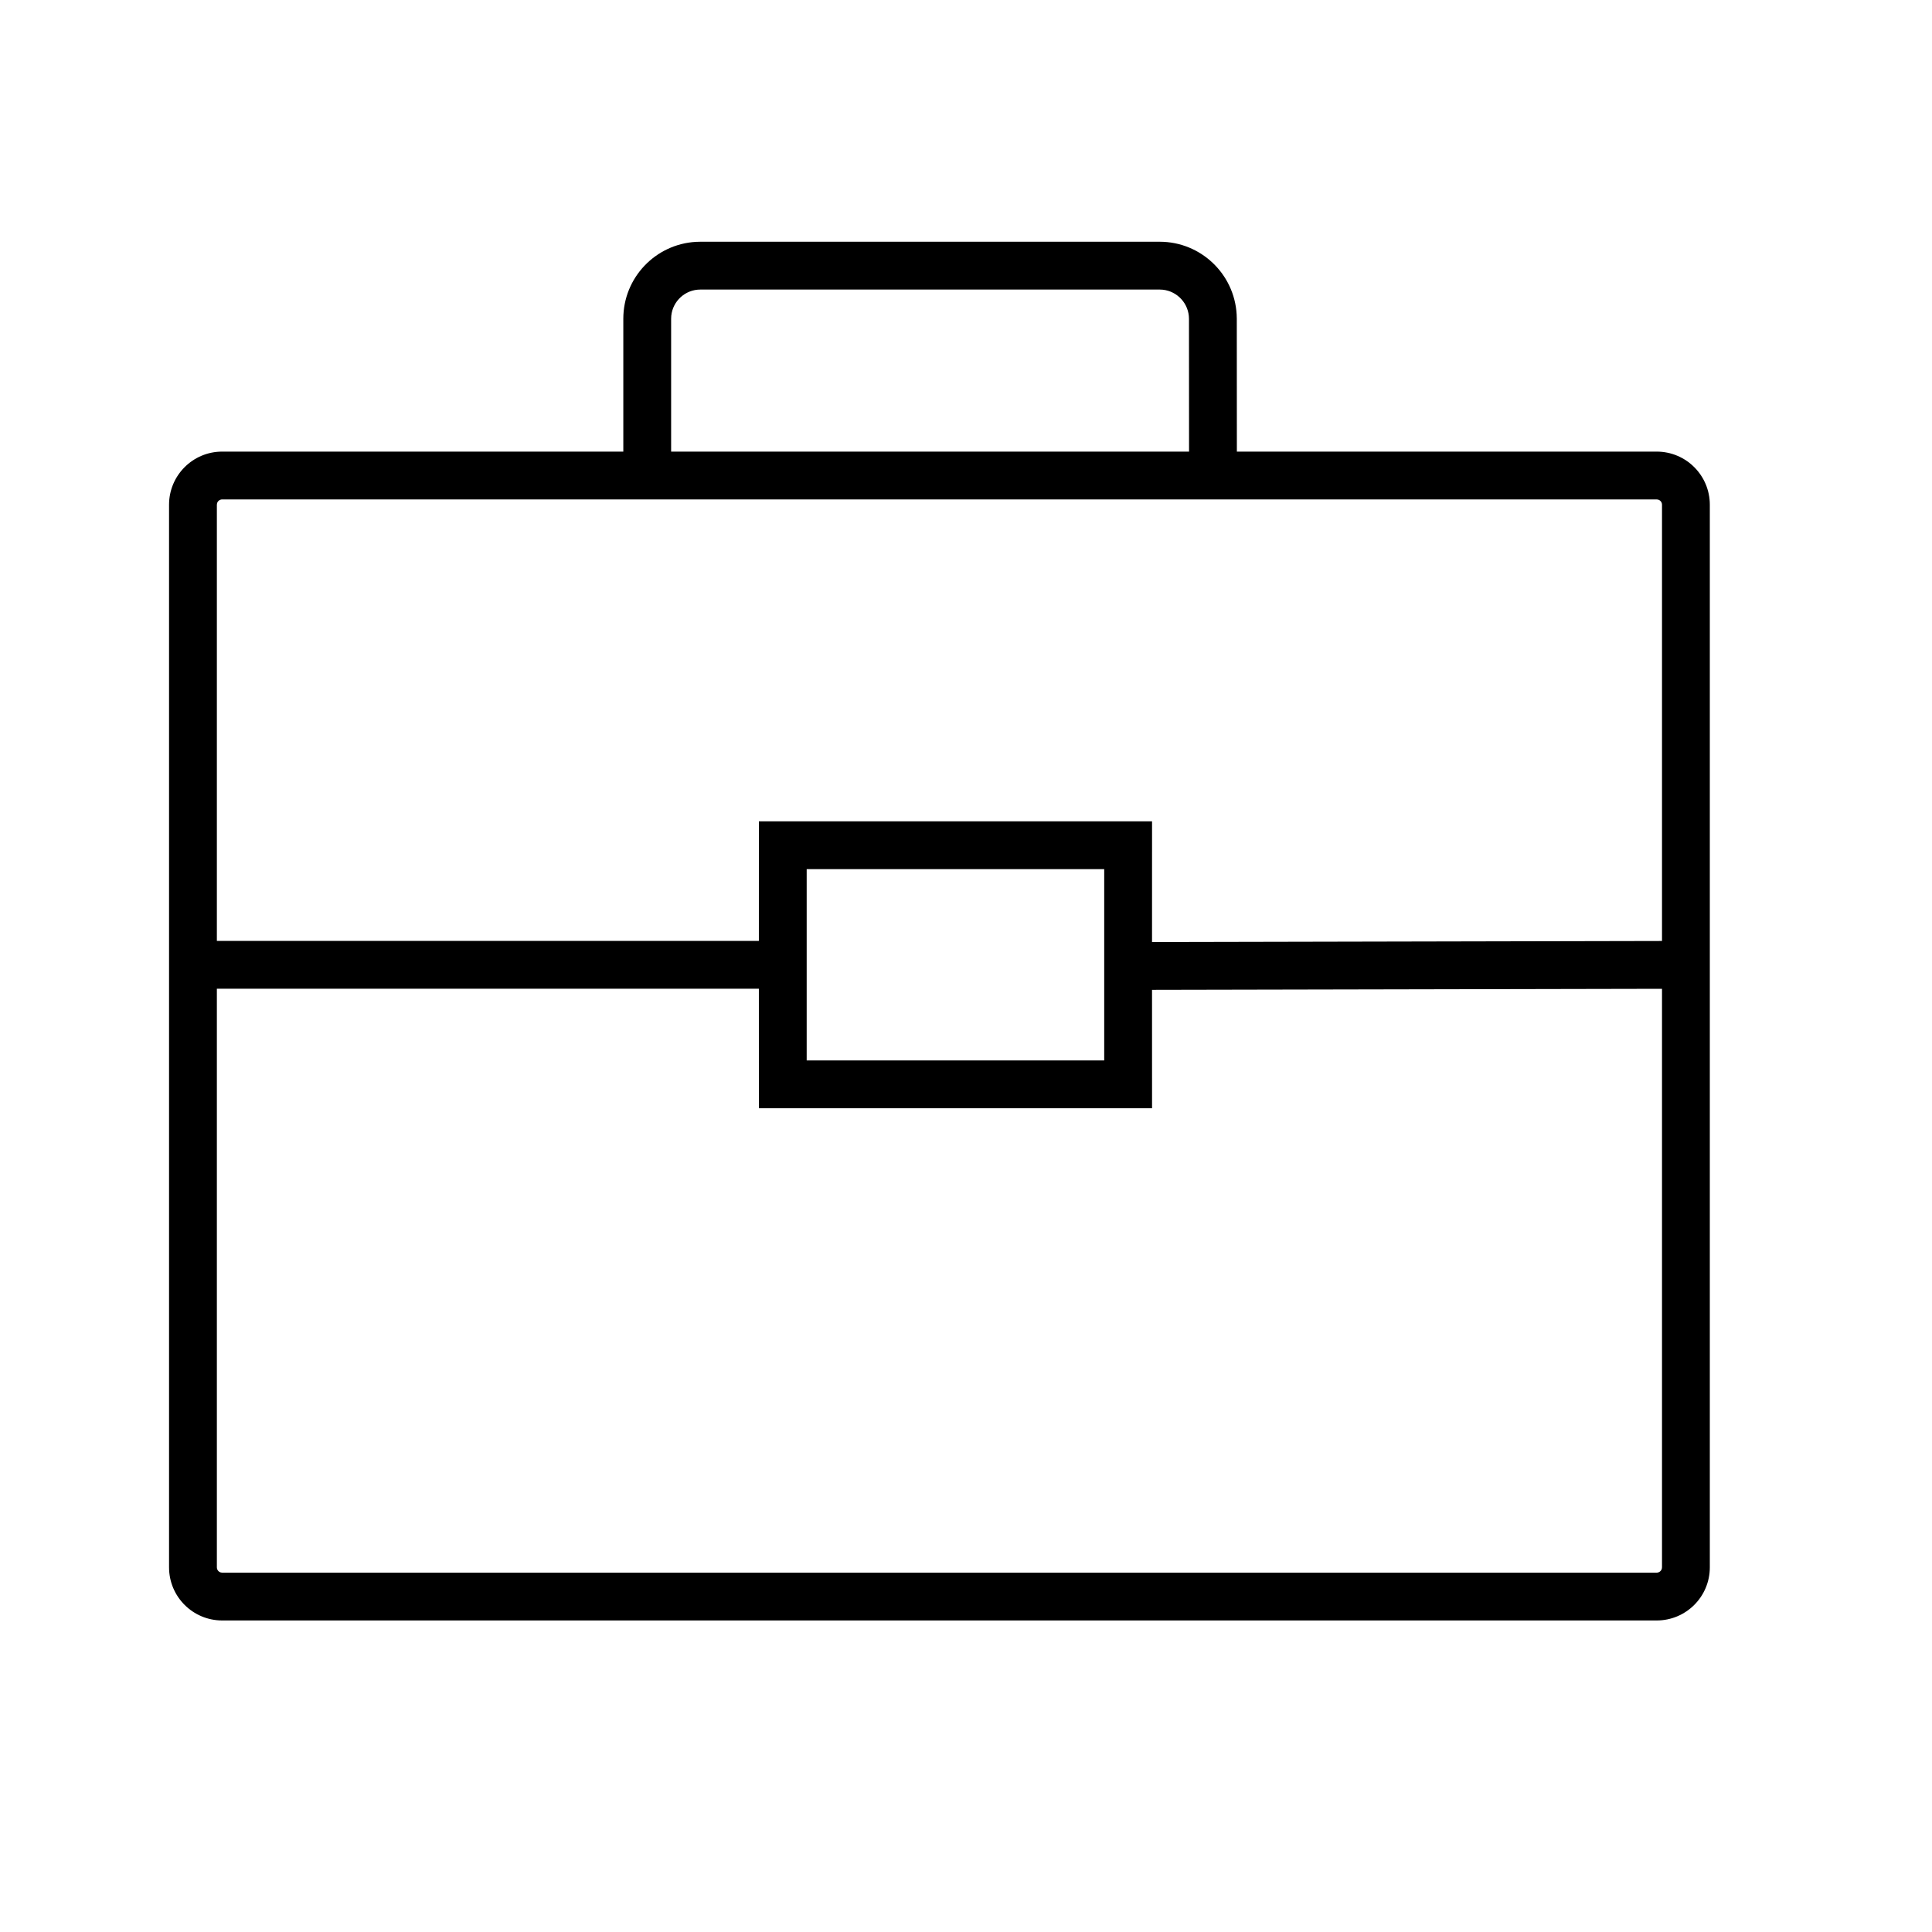 <?xml version="1.0" encoding="UTF-8"?>
<svg width="80px" height="80px" viewBox="0 0 80 80" version="1.1" xmlns="http://www.w3.org/2000/svg" xmlns:xlink="http://www.w3.org/1999/xlink">
    <title>Icons/80px/024</title>
    <g id="Icons/80px/024" stroke="none" stroke-width="1" fill="none" fill-rule="evenodd">
        <path d="M48.023,10.01 C49.722,10.012 51.111,11.341 51.207,13.018 L51.213,13.199 L51.216,18.7 L68.6,18.7 C69.815,18.7 70.8,19.685 70.8,20.9 L70.8,64.9 C70.8,66.115 69.815,67.1 68.6,67.1 L9.2,67.1 C7.985,67.1 7,66.115 7,64.9 L7,20.9 C7,19.685 7.985,18.7 9.2,18.7 L25.81,18.7 L25.81,13.2 C25.81,11.499 27.141,10.109 28.819,10.015 L29,10.01 L48.023,10.01 Z M31.423,40.94 L8.98,40.94 L8.98,64.9 C8.98,65.001 9.048,65.087 9.142,65.112 L9.2,65.12 L68.6,65.12 C68.701,65.12 68.787,65.052 68.812,64.958 L68.82,64.9 L68.82,40.944 L47.703,40.987 L47.704,45.89 L31.424,45.89 L31.423,40.94 Z M45.723,35.99 L33.403,35.99 L33.403,43.91 L45.723,43.91 L45.723,35.99 Z M68.6,20.68 L9.2,20.68 C9.099,20.68 9.013,20.748 8.988,20.842 L8.98,20.9 L8.98,38.96 L31.423,38.96 L31.424,34.01 L47.704,34.01 L47.703,39.008 L68.82,38.964 L68.82,20.9 C68.82,20.799 68.752,20.713 68.658,20.688 L68.6,20.68 Z M48.021,11.99 L29,11.99 C28.374,11.99 27.858,12.466 27.796,13.076 L27.79,13.2 L27.79,18.7 L49.236,18.7 L49.233,13.202 C49.232,12.575 48.755,12.059 48.145,11.996 L48.021,11.99 Z" id="Combined-Shape" fill="#000000" fill-rule="nonzero"></path>
    </g>
</svg>